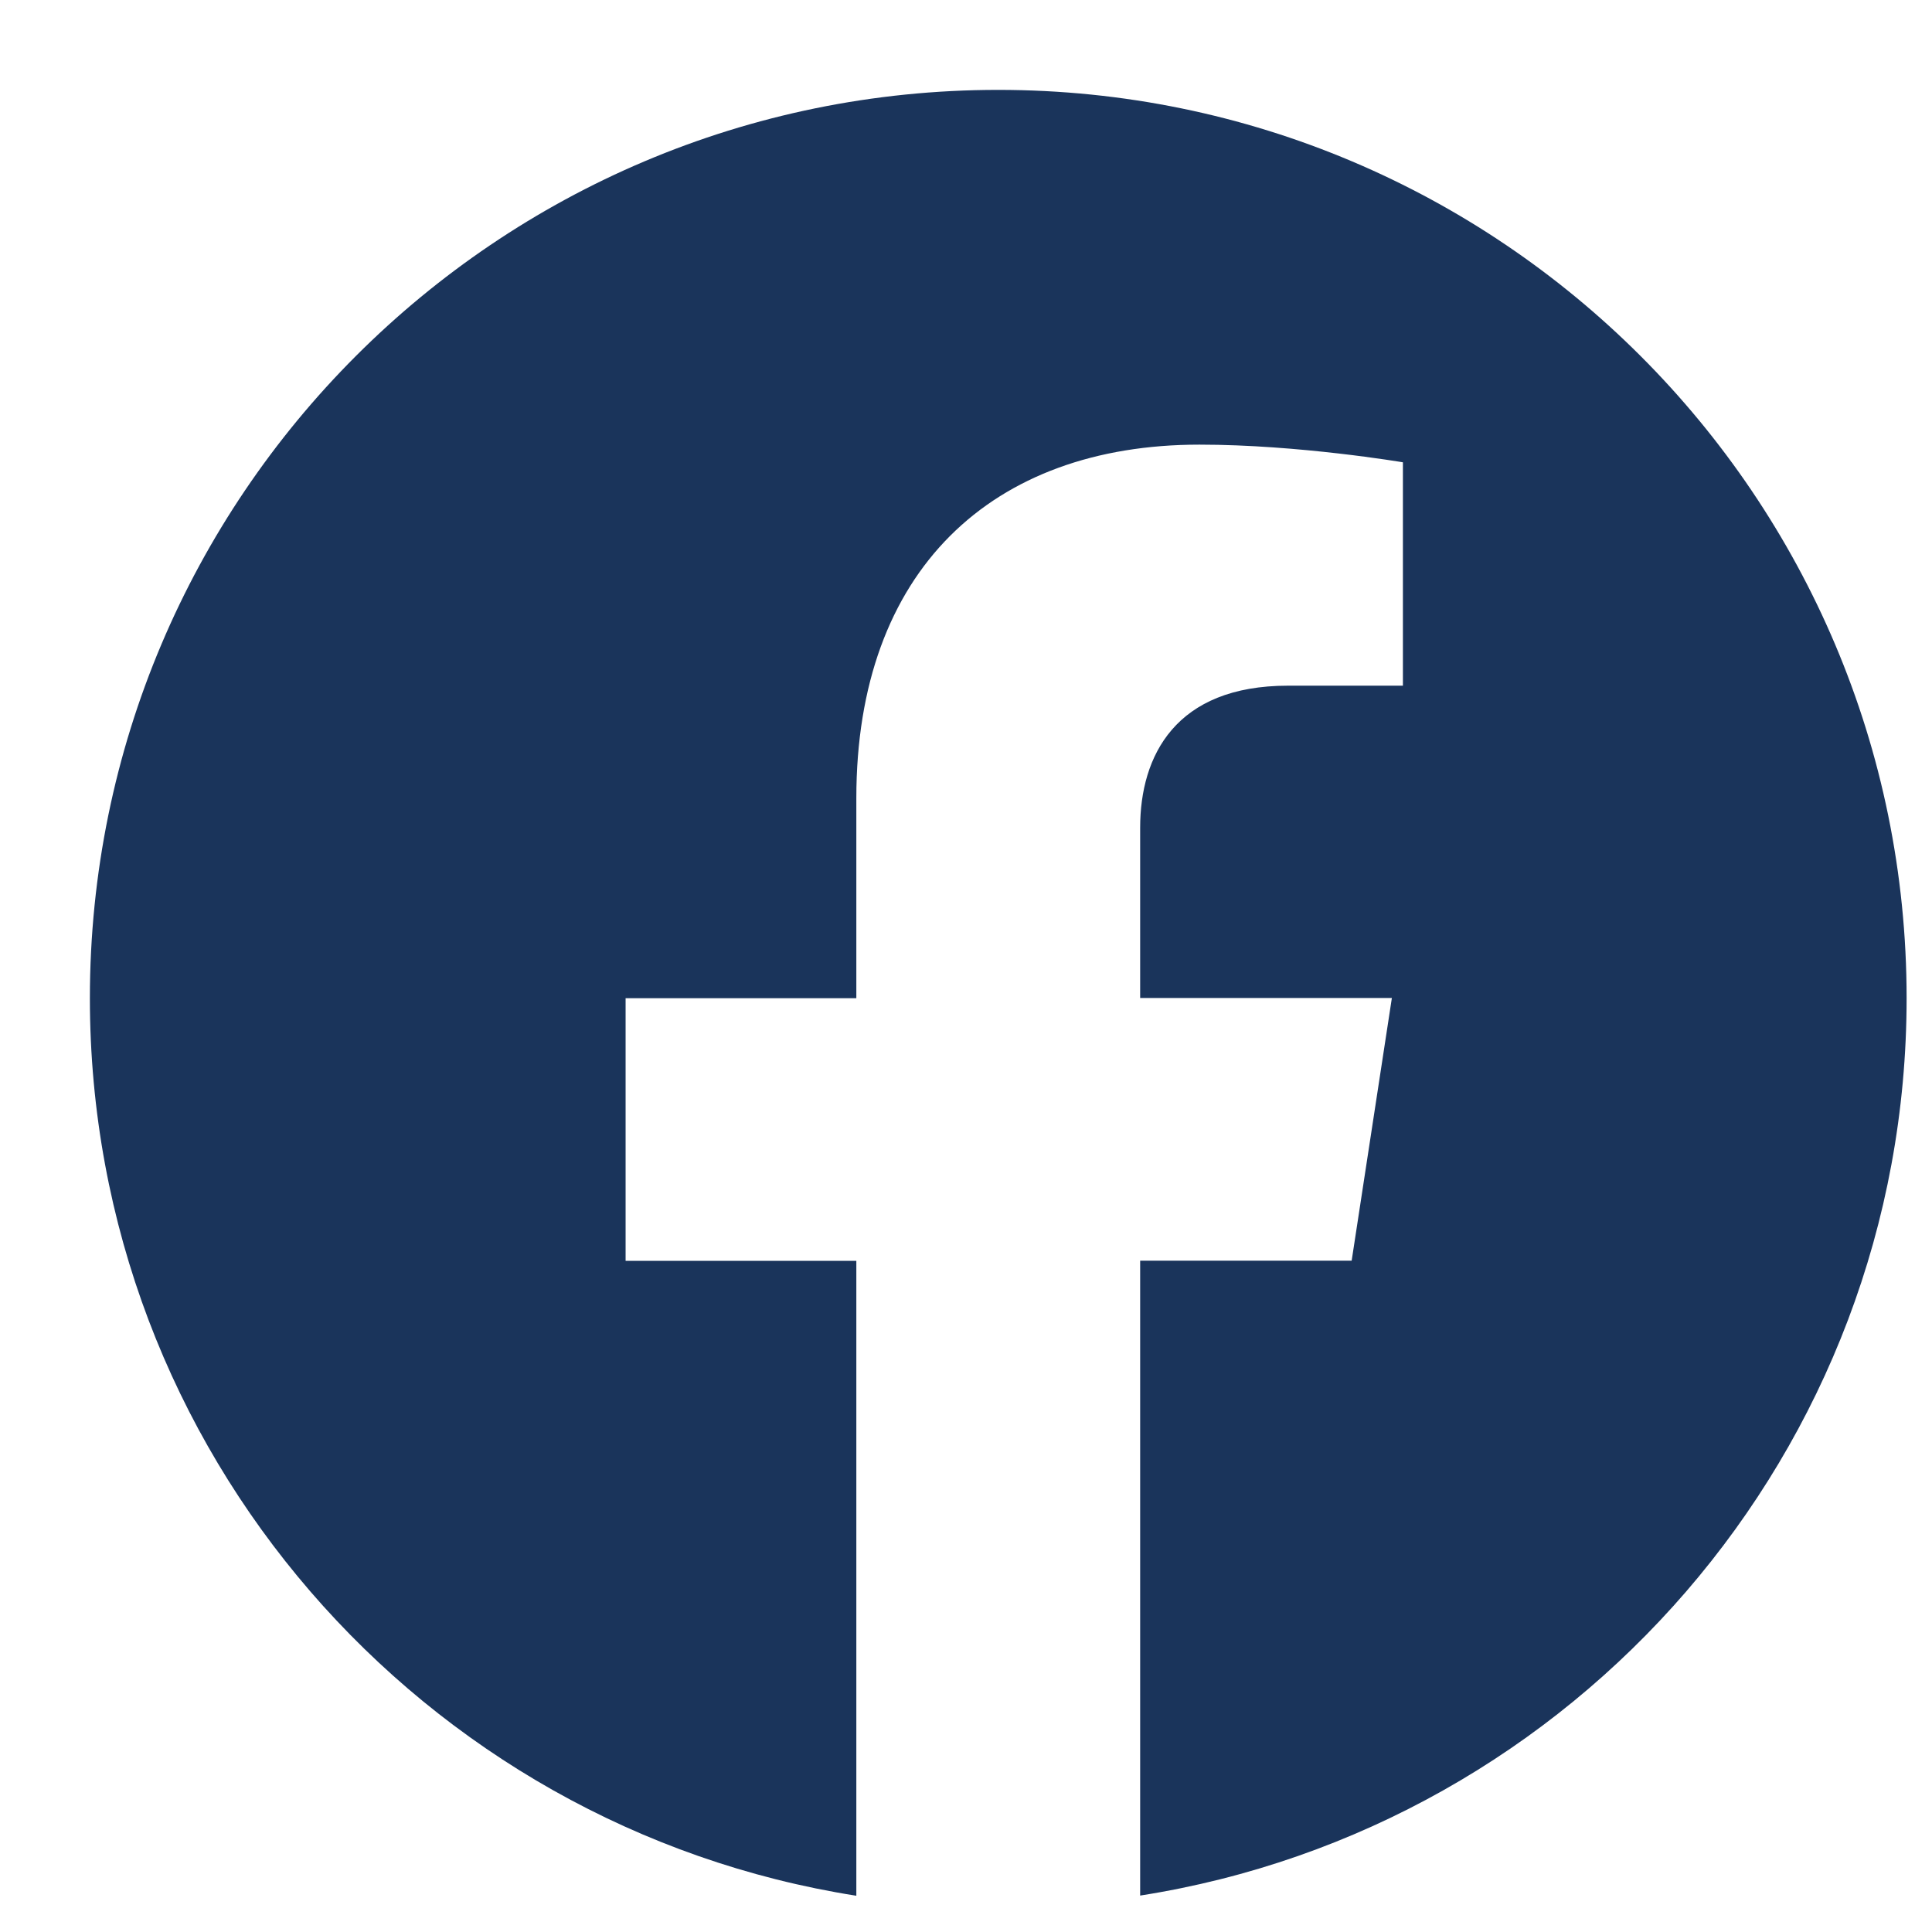 <svg width="21" height="21" viewBox="0 0 21 21" fill="none" xmlns="http://www.w3.org/2000/svg">
<path d="M10.85 0.977C5.398 0.977 0.977 5.398 0.977 10.85C0.977 15.778 4.587 19.862 9.308 20.606V13.705H6.8V10.85H9.308V8.675C9.308 6.198 10.782 4.833 13.037 4.833C14.117 4.833 15.249 5.025 15.249 5.025V7.453H14.001C12.776 7.453 12.393 8.216 12.393 8.997V10.848H15.129L14.692 13.703H12.393V20.604C17.114 19.864 20.724 15.779 20.724 10.85C20.724 5.398 16.303 0.977 10.85 0.977Z" fill="#1A345B"/>
</svg>
